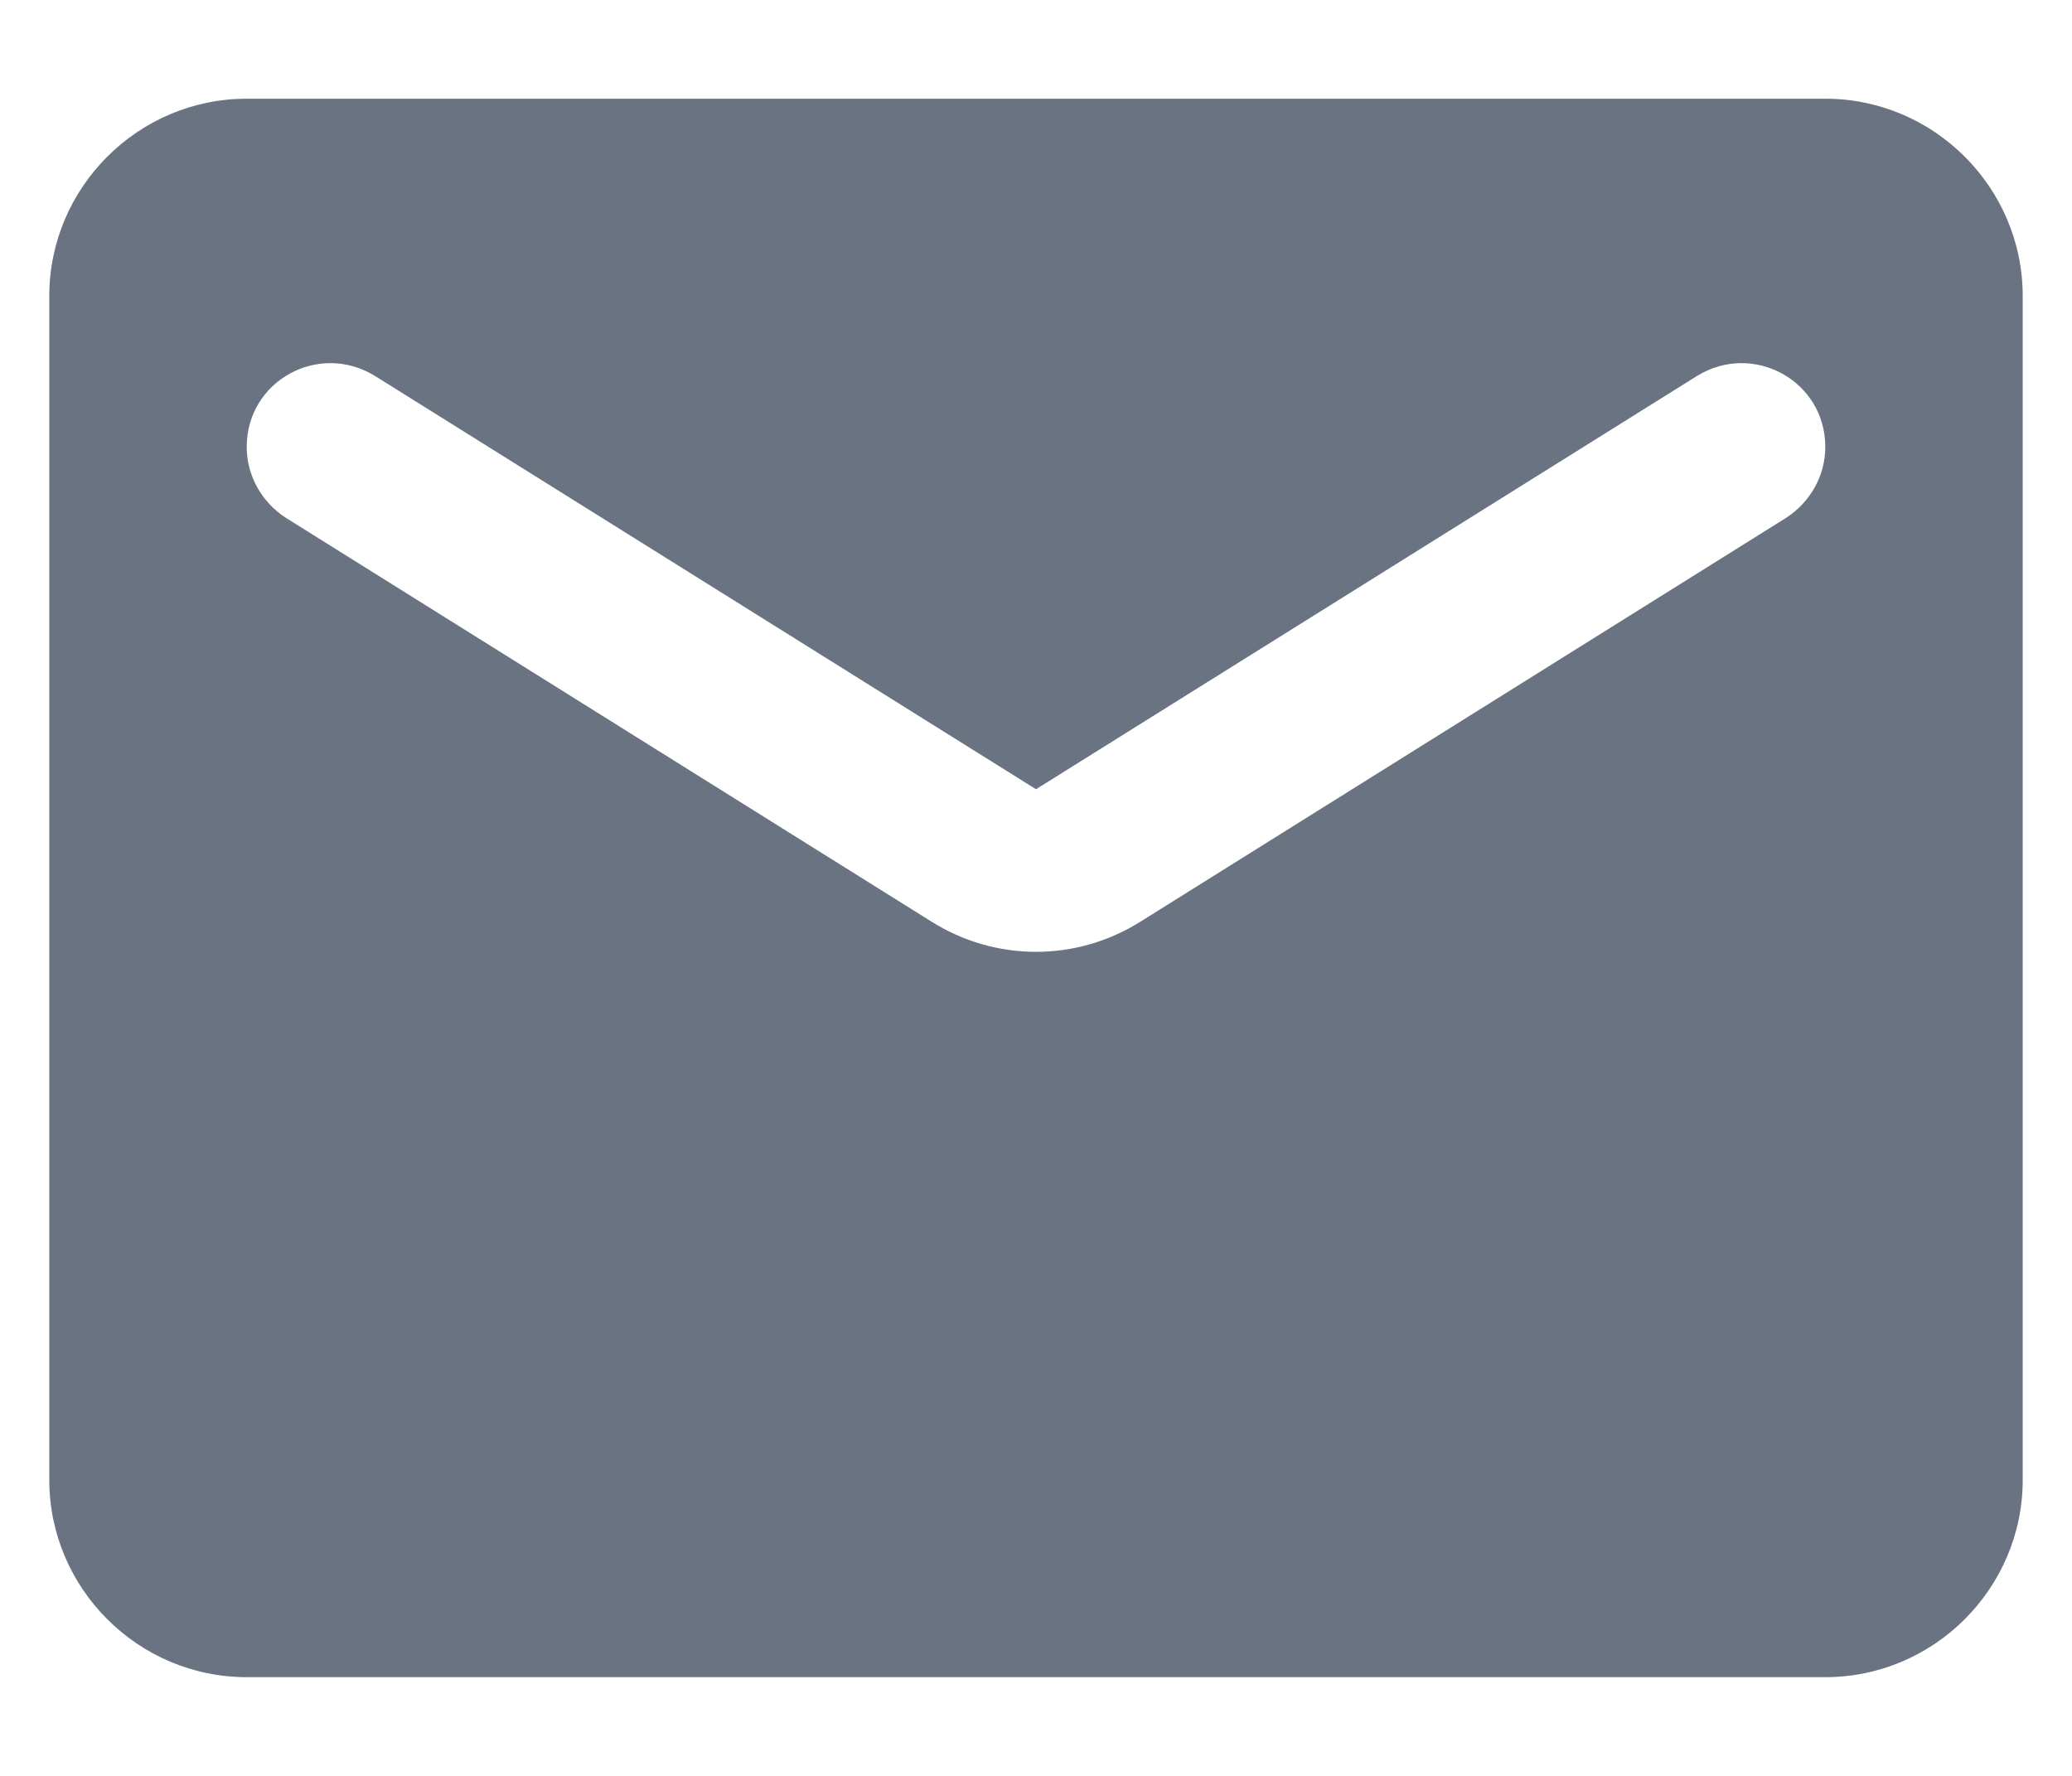 <?xml version="1.0" encoding="UTF-8"?>
<svg width="14px" height="12px" viewBox="0 0 14 12" version="1.1" xmlns="http://www.w3.org/2000/svg" xmlns:xlink="http://www.w3.org/1999/xlink">
    <title>mail</title>
    <g id="Casino-Review" stroke="none" stroke-width="1" fill="none" fill-rule="evenodd">
        <g id="Casino-review-v4" transform="translate(-1086, -1544)" fill="#6A7382">
            <g id="Group-16-Copy-8" transform="translate(738, 1482)">
                <g id="Group-10" transform="translate(347, 59)">
                    <g id="17.-Icon/Small/Mail" transform="translate(1, 3)">
                        <path d="M12.333,0.667 L1.667,0.667 C0.933,0.667 0.333,1.267 0.333,2 L0.333,10 C0.333,10.733 0.933,11.333 1.667,11.333 L12.333,11.333 C13.067,11.333 13.667,10.733 13.667,10 L13.667,2 C13.667,1.267 13.067,0.667 12.333,0.667 Z M12.067,3.5 L7.707,6.227 C7.273,6.5 6.727,6.5 6.293,6.227 L1.933,3.5 C1.767,3.393 1.667,3.213 1.667,3.02 C1.667,2.573 2.153,2.307 2.533,2.54 L7,5.333 L11.467,2.54 C11.847,2.307 12.333,2.573 12.333,3.02 C12.333,3.213 12.233,3.393 12.067,3.5 Z" id="mail"></path>
                    </g>
                </g>
            </g>
        </g>
    </g>
</svg>